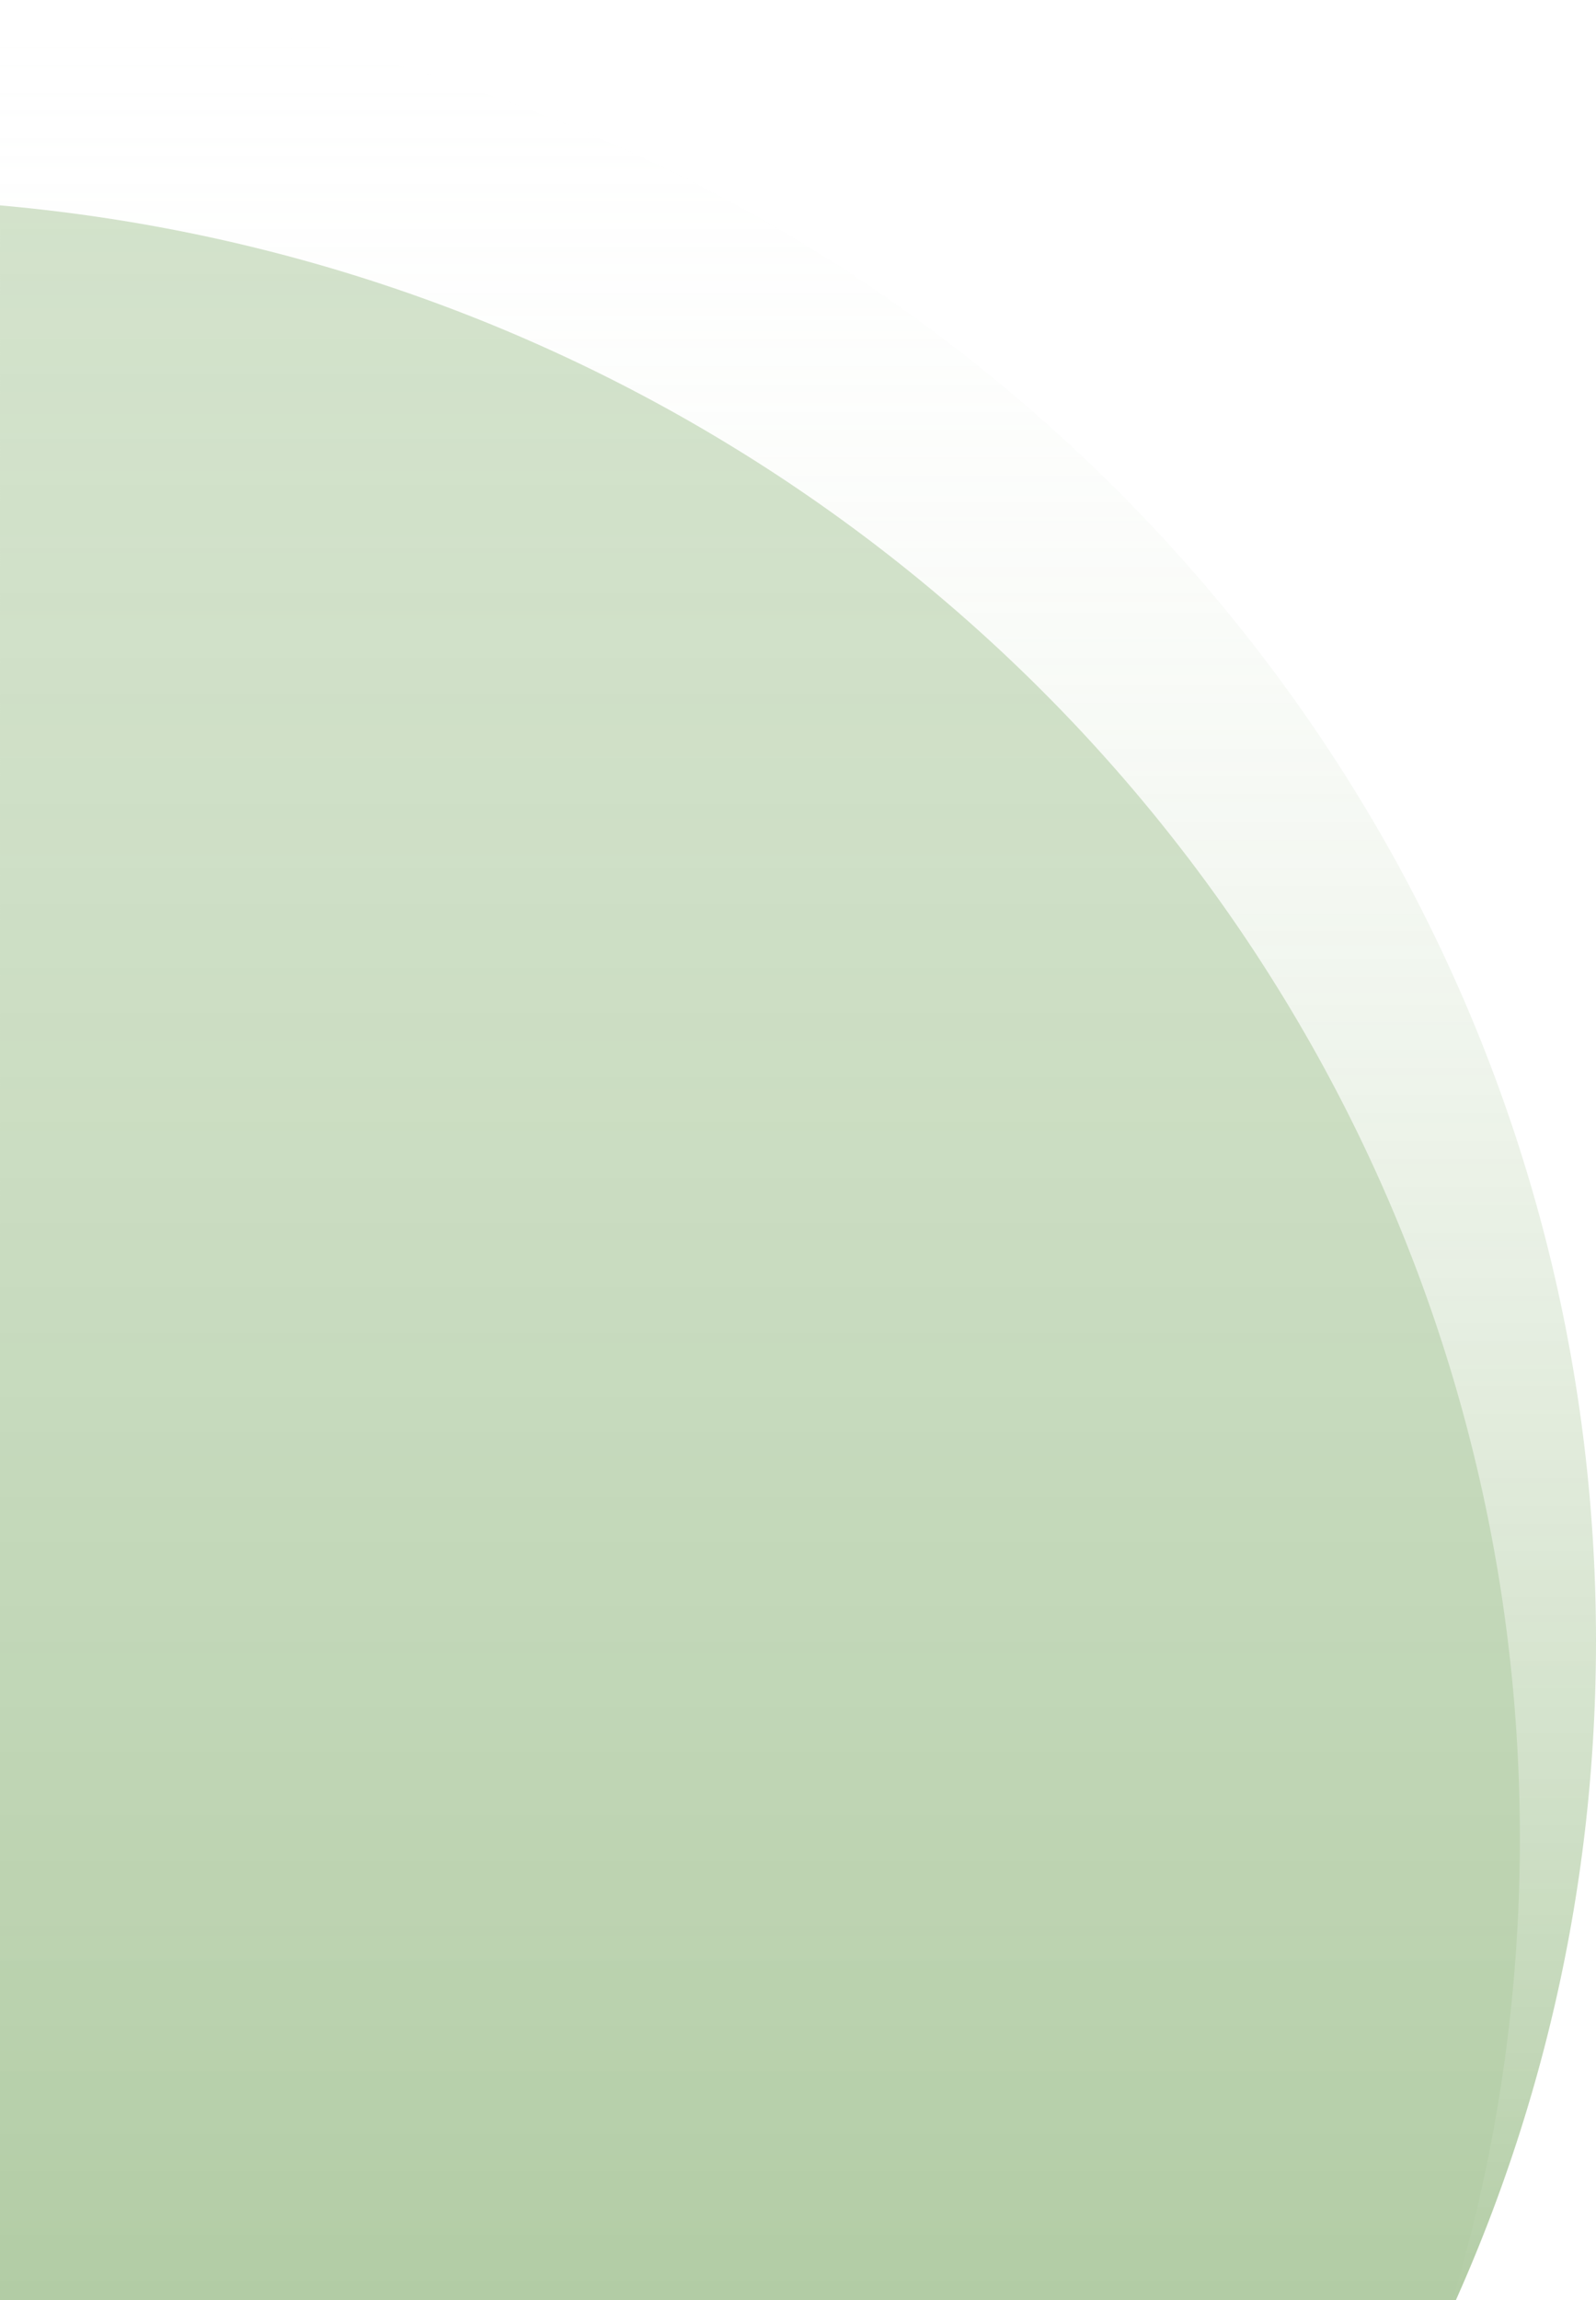<svg xmlns="http://www.w3.org/2000/svg" xmlns:xlink="http://www.w3.org/1999/xlink" width="594.358" height="856.399" viewBox="0 0 594.358 856.399">
  <defs>
    <linearGradient id="linear-gradient" x1="0.5" x2="0.5" y2="1" gradientUnits="objectBoundingBox">
      <stop offset="0" stop-color="#3E801C"/>
      <stop offset="1" stop-color="#fff" stop-opacity="0"/>
    </linearGradient>
  </defs>
  <g id="Group_118" data-name="Group 118" transform="translate(3325 -4685.601)">
    <g id="Group_101" data-name="Group 101" transform="translate(-3325 4685.601)" opacity="0.4">
      <path id="Subtraction_5" data-name="Subtraction 5" d="M594.358,856.4h0c-11.811-.52-23.693-1.372-35.315-2.532-20.7-2.064-41.5-5.181-61.829-9.267-20.054-4.03-40.132-9.1-59.677-15.07-19.32-5.9-38.569-12.82-57.212-20.566-18.473-7.673-36.787-16.338-54.434-25.753-17.519-9.346-34.793-19.653-51.343-30.634-16.464-10.924-32.592-22.769-47.938-35.206C211.3,704.96,196.419,691.68,182.388,677.9s-27.553-28.391-40.191-43.43c-12.66-15.066-24.721-30.907-35.847-47.081-11.178-16.248-21.672-33.213-31.192-50.424-9.585-17.33-18.408-35.317-26.221-53.461C41.049,465.192,34,446.287,28,427.315A599.036,599.036,0,0,1,3.215,307.983a609.723,609.723,0,0,1,.218-127.148A599.021,599.021,0,0,1,52.183,0H594.358V856.4Z" transform="translate(594.358 856.399) rotate(180)" fill="url(#linear-gradient)"/>
      <path id="Subtraction_4" data-name="Subtraction 4" d="M566.005,779.929h0c-2.306-.2-4.649-.423-6.961-.653-20.7-2.062-41.506-5.174-61.829-9.252-20.059-4.024-40.138-9.085-59.677-15.044-19.313-5.888-38.562-12.8-57.212-20.529-18.473-7.66-36.787-16.309-54.434-25.708-17.519-9.33-34.793-19.619-51.343-30.58-16.461-10.9-32.59-22.727-47.938-35.144-15.309-12.386-30.187-25.643-44.222-39.4s-27.56-28.349-40.191-43.354c-12.66-15.041-24.721-30.853-35.847-47-11.178-16.222-21.673-33.157-31.192-50.335-9.586-17.3-18.409-35.257-26.221-53.367C41.05,391.282,34,372.411,28,353.471A597.064,597.064,0,0,1,3.215,234.348,608.022,608.022,0,0,1,0,171.928c0-14.776.545-29.708,1.62-44.381,1.065-14.53,2.676-29.172,4.787-43.52C8.5,69.8,11.137,55.483,14.248,41.475,17.335,27.575,20.964,13.621,25.035,0H566.006Z" transform="translate(566.006 856.398) rotate(180)" fill="#3E801C" opacity="0.57"/>
    </g>
  </g>
</svg>
